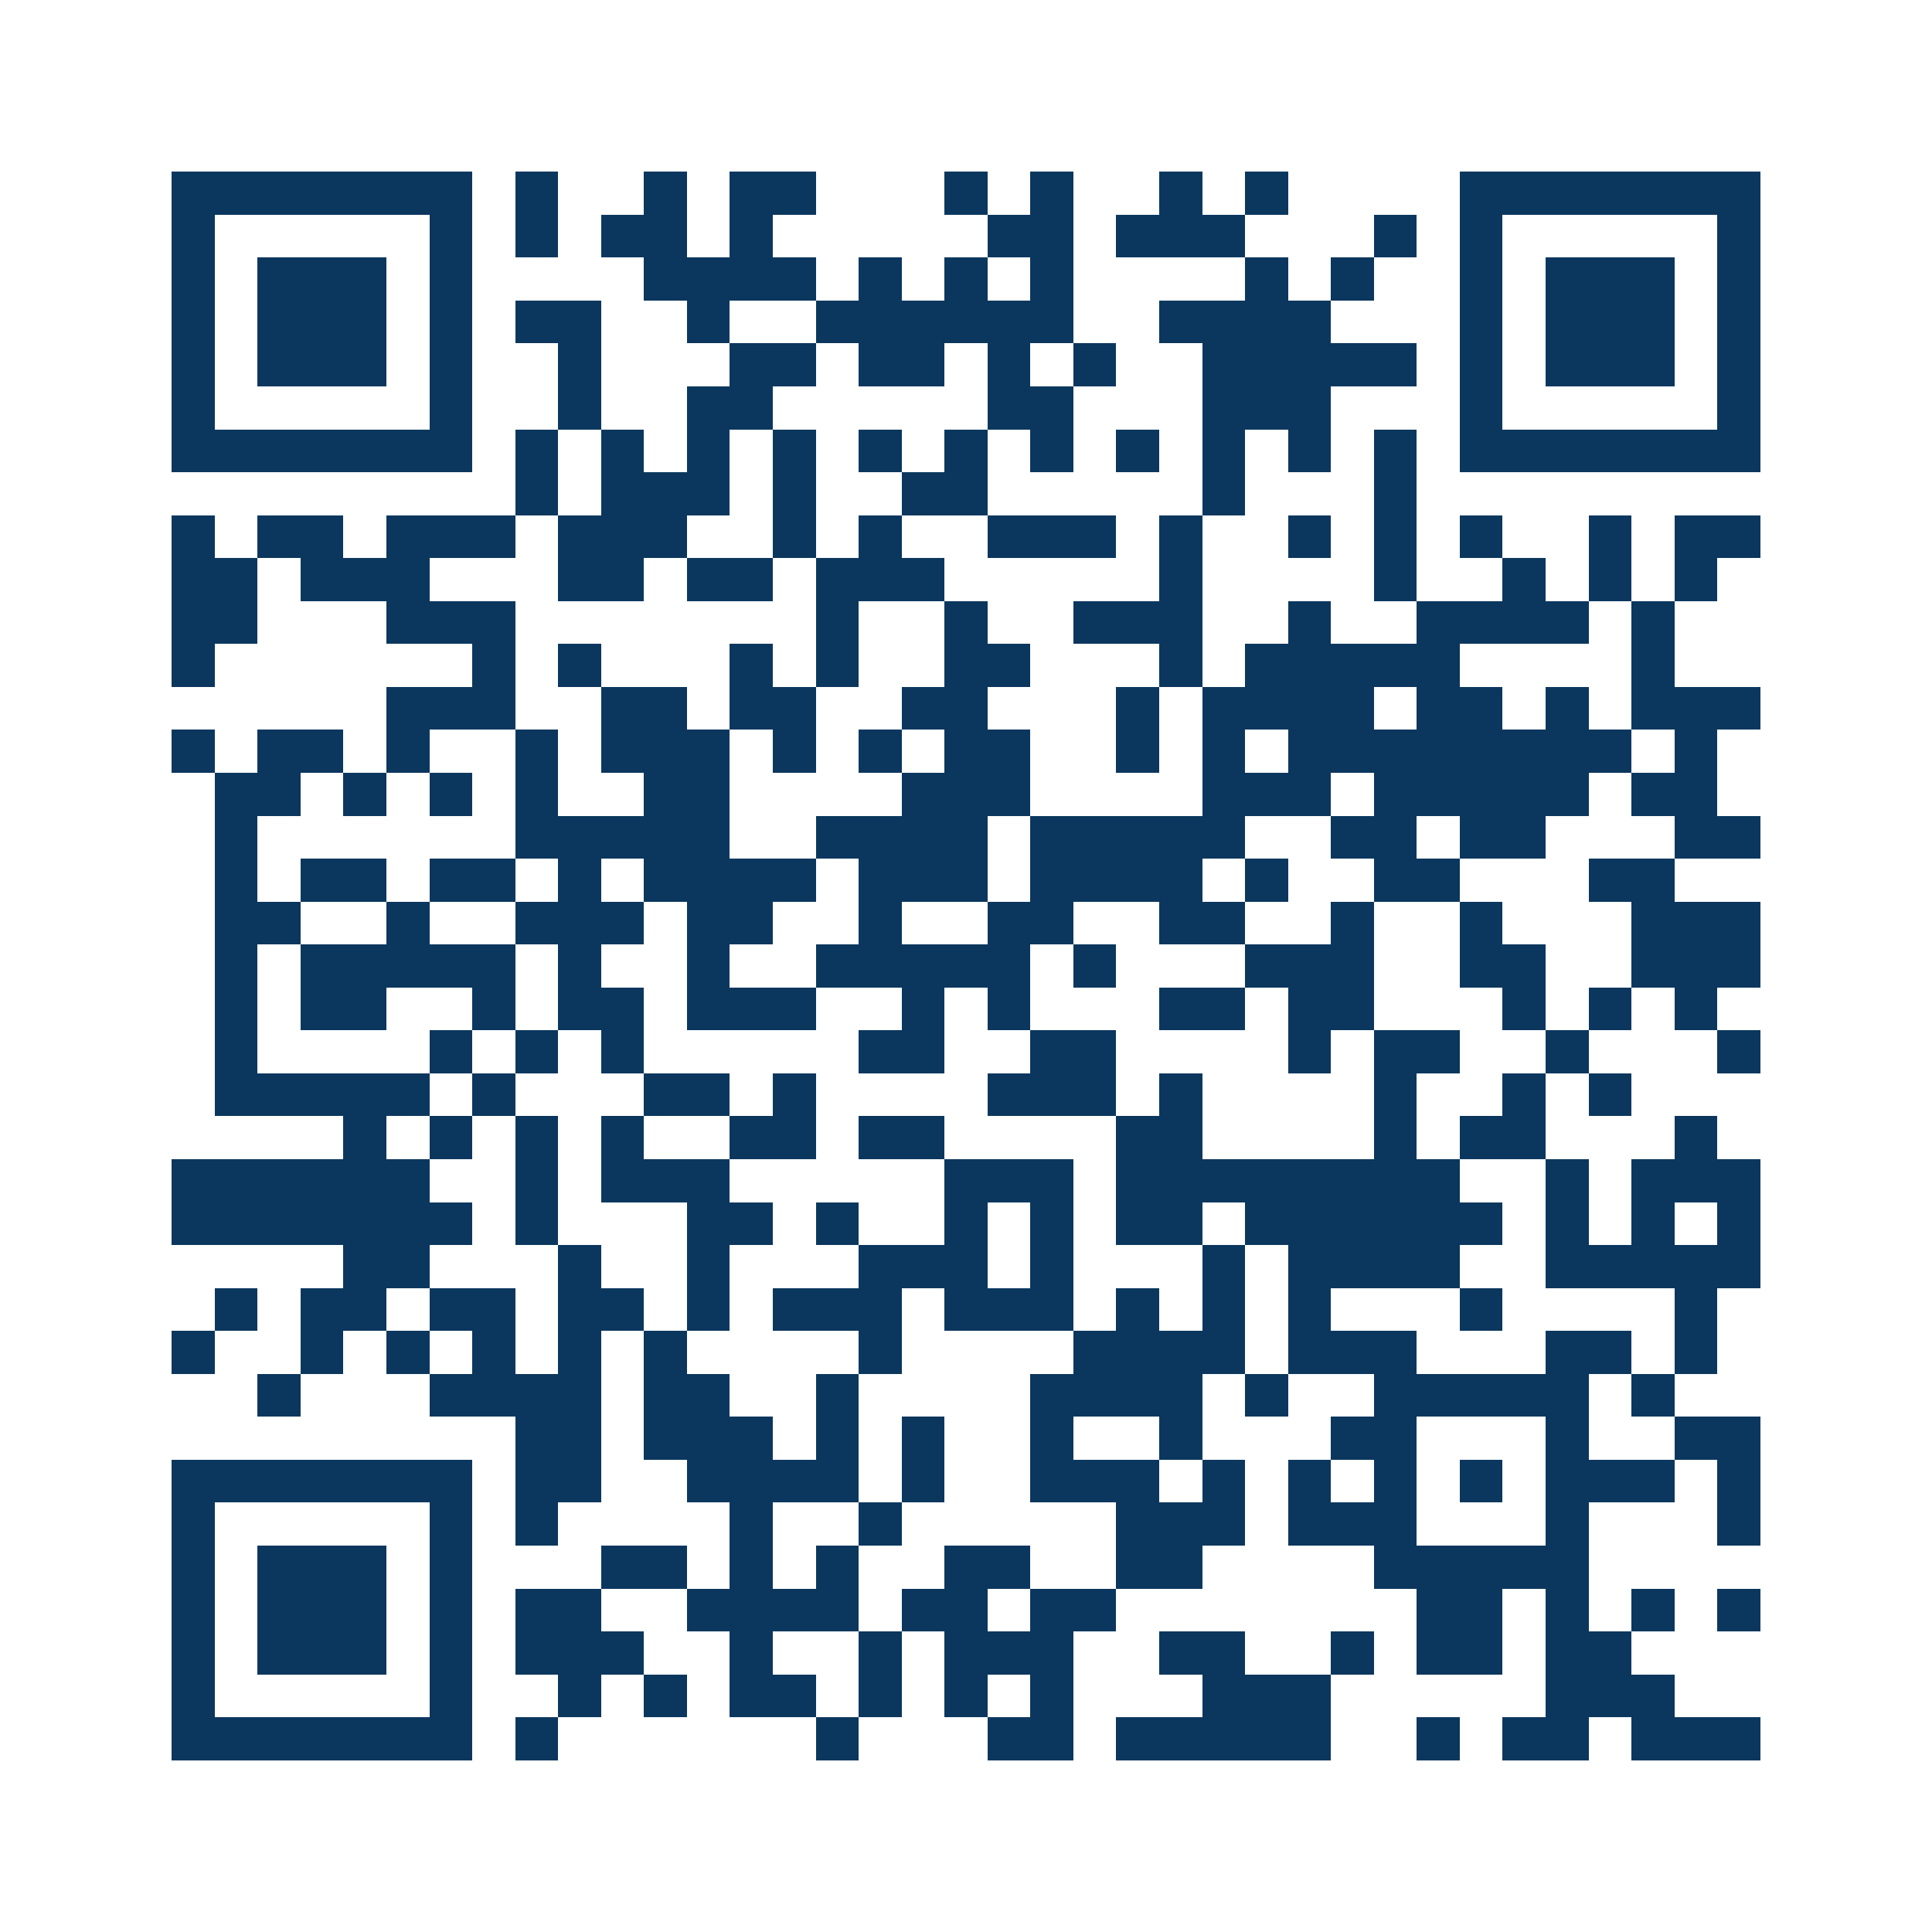 <svg xmlns="http://www.w3.org/2000/svg" width="150" height="150" viewBox="0 0 45 45" shape-rendering="crispEdges"><path fill="#ffffff" d="M0 0h45v45H0z"/><path stroke="#0b375e" d="M4 4.5h7m1 0h1m2 0h1m1 0h2m3 0h1m1 0h1m2 0h1m1 0h1m4 0h7M4 5.5h1m5 0h1m1 0h1m1 0h2m1 0h1m5 0h2m1 0h3m3 0h1m1 0h1m5 0h1M4 6.5h1m1 0h3m1 0h1m4 0h4m1 0h1m1 0h1m1 0h1m4 0h1m1 0h1m2 0h1m1 0h3m1 0h1M4 7.5h1m1 0h3m1 0h1m1 0h2m2 0h1m2 0h6m2 0h4m3 0h1m1 0h3m1 0h1M4 8.5h1m1 0h3m1 0h1m2 0h1m3 0h2m1 0h2m1 0h1m1 0h1m2 0h5m1 0h1m1 0h3m1 0h1M4 9.5h1m5 0h1m2 0h1m2 0h2m5 0h2m3 0h3m3 0h1m5 0h1M4 10.5h7m1 0h1m1 0h1m1 0h1m1 0h1m1 0h1m1 0h1m1 0h1m1 0h1m1 0h1m1 0h1m1 0h1m1 0h7M12 11.5h1m1 0h3m1 0h1m2 0h2m5 0h1m3 0h1M4 12.5h1m1 0h2m1 0h3m1 0h3m2 0h1m1 0h1m2 0h3m1 0h1m2 0h1m1 0h1m1 0h1m2 0h1m1 0h2M4 13.5h2m1 0h3m3 0h2m1 0h2m1 0h3m5 0h1m4 0h1m2 0h1m1 0h1m1 0h1M4 14.5h2m3 0h3m7 0h1m2 0h1m2 0h3m2 0h1m2 0h4m1 0h1M4 15.5h1m6 0h1m1 0h1m3 0h1m1 0h1m2 0h2m3 0h1m1 0h5m4 0h1M9 16.5h3m2 0h2m1 0h2m2 0h2m3 0h1m1 0h4m1 0h2m1 0h1m1 0h3M4 17.5h1m1 0h2m1 0h1m2 0h1m1 0h3m1 0h1m1 0h1m1 0h2m2 0h1m1 0h1m1 0h8m1 0h1M5 18.5h2m1 0h1m1 0h1m1 0h1m2 0h2m4 0h3m4 0h3m1 0h5m1 0h2M5 19.5h1m6 0h5m2 0h4m1 0h5m2 0h2m1 0h2m3 0h2M5 20.5h1m1 0h2m1 0h2m1 0h1m1 0h4m1 0h3m1 0h4m1 0h1m2 0h2m3 0h2M5 21.5h2m2 0h1m2 0h3m1 0h2m2 0h1m2 0h2m2 0h2m2 0h1m2 0h1m3 0h3M5 22.5h1m1 0h5m1 0h1m2 0h1m2 0h5m1 0h1m3 0h3m2 0h2m2 0h3M5 23.5h1m1 0h2m2 0h1m1 0h2m1 0h3m2 0h1m1 0h1m3 0h2m1 0h2m3 0h1m1 0h1m1 0h1M5 24.5h1m4 0h1m1 0h1m1 0h1m5 0h2m2 0h2m4 0h1m1 0h2m2 0h1m3 0h1M5 25.5h5m1 0h1m3 0h2m1 0h1m4 0h3m1 0h1m4 0h1m2 0h1m1 0h1M8 26.5h1m1 0h1m1 0h1m1 0h1m2 0h2m1 0h2m4 0h2m4 0h1m1 0h2m3 0h1M4 27.5h6m2 0h1m1 0h3m5 0h3m1 0h8m2 0h1m1 0h3M4 28.5h7m1 0h1m3 0h2m1 0h1m2 0h1m1 0h1m1 0h2m1 0h6m1 0h1m1 0h1m1 0h1M8 29.5h2m3 0h1m2 0h1m3 0h3m1 0h1m3 0h1m1 0h4m2 0h5M5 30.5h1m1 0h2m1 0h2m1 0h2m1 0h1m1 0h3m1 0h3m1 0h1m1 0h1m1 0h1m3 0h1m4 0h1M4 31.5h1m2 0h1m1 0h1m1 0h1m1 0h1m1 0h1m4 0h1m4 0h4m1 0h3m3 0h2m1 0h1M6 32.5h1m3 0h4m1 0h2m2 0h1m4 0h4m1 0h1m2 0h5m1 0h1M12 33.5h2m1 0h3m1 0h1m1 0h1m2 0h1m2 0h1m3 0h2m3 0h1m2 0h2M4 34.5h7m1 0h2m2 0h4m1 0h1m2 0h3m1 0h1m1 0h1m1 0h1m1 0h1m1 0h3m1 0h1M4 35.5h1m5 0h1m1 0h1m4 0h1m2 0h1m5 0h3m1 0h3m3 0h1m3 0h1M4 36.5h1m1 0h3m1 0h1m3 0h2m1 0h1m1 0h1m2 0h2m2 0h2m4 0h5M4 37.5h1m1 0h3m1 0h1m1 0h2m2 0h4m1 0h2m1 0h2m7 0h2m1 0h1m1 0h1m1 0h1M4 38.5h1m1 0h3m1 0h1m1 0h3m2 0h1m2 0h1m1 0h3m2 0h2m2 0h1m1 0h2m1 0h2M4 39.5h1m5 0h1m2 0h1m1 0h1m1 0h2m1 0h1m1 0h1m1 0h1m3 0h3m5 0h3M4 40.5h7m1 0h1m6 0h1m3 0h2m1 0h5m2 0h1m1 0h2m1 0h3"/></svg>
